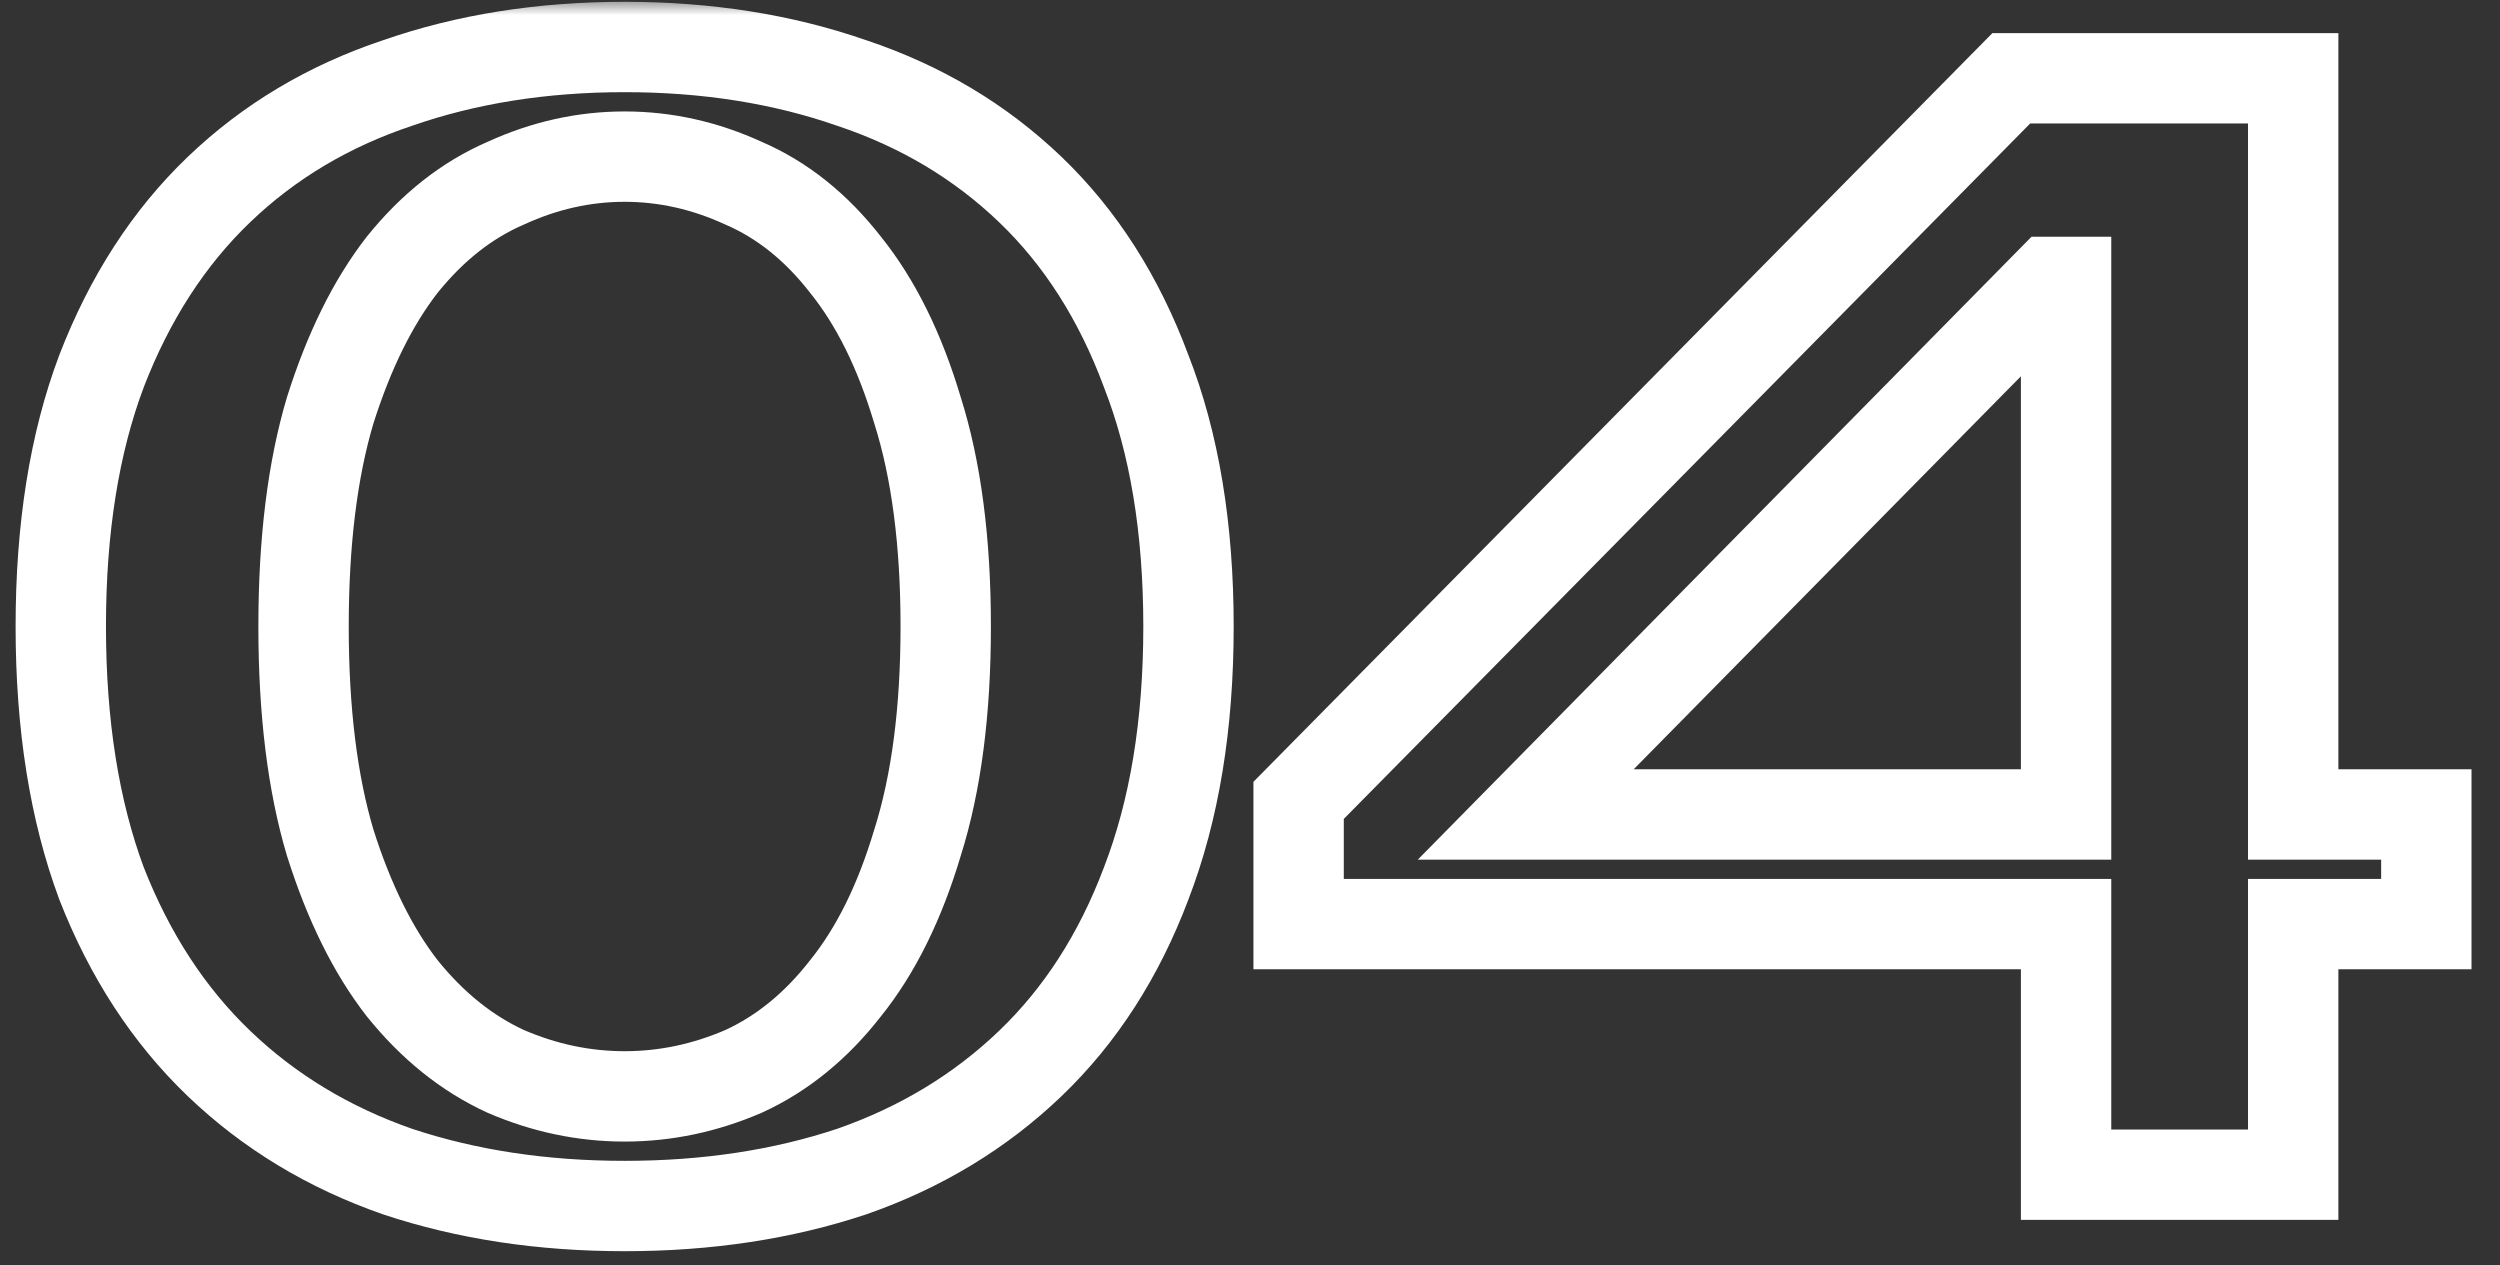 <?xml version="1.0" encoding="UTF-8"?> <svg xmlns="http://www.w3.org/2000/svg" width="83" height="42" viewBox="0 0 83 42" fill="none"><rect x="0" y="0" width="83" height="42" fill="#333333" stroke="none"/><mask id="path-1-outside-1_863_381" maskUnits="userSpaceOnUse" x="0" y="0" width="83" height="42" fill="black"><rect fill="white" width="83" height="42"></rect><path d="M20.738 5.2C19.386 5.2 18.069 5.495 16.786 6.084C15.503 6.639 14.359 7.54 13.354 8.788C12.383 10.036 11.586 11.648 10.962 13.624C10.373 15.6 10.078 17.992 10.078 20.8C10.078 23.608 10.373 26 10.962 27.976C11.586 29.952 12.383 31.564 13.354 32.812C14.359 34.06 15.503 34.979 16.786 35.568C18.069 36.123 19.386 36.4 20.738 36.4C22.09 36.4 23.407 36.123 24.69 35.568C25.973 34.979 27.099 34.06 28.07 32.812C29.075 31.564 29.873 29.952 30.462 27.976C31.086 26 31.398 23.608 31.398 20.8C31.398 17.992 31.086 15.6 30.462 13.624C29.873 11.648 29.075 10.036 28.07 8.788C27.099 7.54 25.973 6.639 24.69 6.084C23.407 5.495 22.09 5.2 20.738 5.2ZM20.738 1.56C23.477 1.56 25.99 1.959 28.278 2.756C30.566 3.519 32.542 4.697 34.206 6.292C35.87 7.887 37.153 9.897 38.054 12.324C38.99 14.716 39.458 17.541 39.458 20.8C39.458 24.059 38.99 26.901 38.054 29.328C37.153 31.72 35.87 33.713 34.206 35.308C32.542 36.903 30.566 38.099 28.278 38.896C25.99 39.659 23.477 40.04 20.738 40.04C17.999 40.04 15.486 39.659 13.198 38.896C10.91 38.099 8.934 36.903 7.27 35.308C5.606 33.713 4.306 31.72 3.37 29.328C2.469 26.901 2.018 24.059 2.018 20.8C2.018 17.541 2.469 14.716 3.37 12.324C4.306 9.897 5.606 7.887 7.27 6.292C8.934 4.697 10.91 3.519 13.198 2.756C15.486 1.959 17.999 1.56 20.738 1.56ZM80.554 30.68H76.134V39H68.594V30.68H43.114V26.572L66.774 2.6H76.134V27.04H80.554V30.68ZM68.594 27.04V9.36H68.074L50.654 27.04H68.594Z"></path></mask><path d="M16.786 6.084L17.381 7.461L17.397 7.454L17.412 7.447L16.786 6.084ZM13.354 8.788L12.186 7.847L12.178 7.857L12.17 7.867L13.354 8.788ZM10.962 13.624L9.532 13.172L9.528 13.184L9.525 13.195L10.962 13.624ZM10.962 27.976L9.525 28.405L9.528 28.416L9.532 28.428L10.962 27.976ZM13.354 32.812L12.17 33.733L12.178 33.743L12.186 33.753L13.354 32.812ZM16.786 35.568L16.16 36.931L16.175 36.938L16.191 36.945L16.786 35.568ZM24.69 35.568L25.285 36.945L25.301 36.938L25.316 36.931L24.69 35.568ZM28.07 32.812L26.902 31.871L26.894 31.881L26.886 31.891L28.07 32.812ZM30.462 27.976L29.032 27.524L29.028 27.536L29.024 27.547L30.462 27.976ZM30.462 13.624L29.024 14.053L29.028 14.064L29.032 14.076L30.462 13.624ZM28.07 8.788L26.886 9.709L26.894 9.719L26.902 9.729L28.07 8.788ZM24.69 6.084L24.064 7.447L24.079 7.454L24.095 7.461L24.69 6.084ZM28.278 2.756L27.784 4.172L27.794 4.176L27.804 4.179L28.278 2.756ZM38.054 12.324L36.648 12.846L36.652 12.858L36.657 12.871L38.054 12.324ZM38.054 29.328L36.654 28.788L36.65 28.799L38.054 29.328ZM34.206 35.308L35.244 36.391L34.206 35.308ZM28.278 38.896L28.752 40.319L28.762 40.316L28.772 40.312L28.278 38.896ZM13.198 38.896L12.704 40.312L12.714 40.316L12.724 40.319L13.198 38.896ZM7.27 35.308L6.232 36.391L6.232 36.391L7.27 35.308ZM3.37 29.328L1.964 29.85L1.968 29.863L1.973 29.875L3.37 29.328ZM3.37 12.324L1.97 11.784L1.966 11.795L3.37 12.324ZM7.27 6.292L6.232 5.209L6.232 5.209L7.27 6.292ZM13.198 2.756L13.672 4.179L13.682 4.176L13.692 4.172L13.198 2.756ZM20.738 5.2V3.7C19.16 3.7 17.63 4.045 16.16 4.721L16.786 6.084L17.412 7.447C18.507 6.944 19.612 6.7 20.738 6.7V5.2ZM16.786 6.084L16.191 4.707C14.654 5.372 13.321 6.437 12.186 7.847L13.354 8.788L14.522 9.729C15.397 8.643 16.353 7.905 17.381 7.461L16.786 6.084ZM13.354 8.788L12.17 7.867C11.062 9.292 10.194 11.076 9.532 13.172L10.962 13.624L12.392 14.076C12.979 12.22 13.705 10.78 14.538 9.709L13.354 8.788ZM10.962 13.624L9.525 13.195C8.882 15.35 8.578 17.895 8.578 20.8H10.078H11.578C11.578 18.088 11.864 15.85 12.399 14.053L10.962 13.624ZM10.078 20.8H8.578C8.578 23.704 8.882 26.25 9.525 28.405L10.962 27.976L12.399 27.547C11.864 25.75 11.578 23.512 11.578 20.8H10.078ZM10.962 27.976L9.532 28.428C10.194 30.524 11.062 32.308 12.17 33.733L13.354 32.812L14.538 31.891C13.705 30.82 12.979 29.38 12.392 27.524L10.962 27.976ZM13.354 32.812L12.186 33.753C13.317 35.157 14.639 36.232 16.16 36.931L16.786 35.568L17.412 34.205C16.367 33.725 15.402 32.963 14.522 31.871L13.354 32.812ZM16.786 35.568L16.191 36.945C17.655 37.578 19.174 37.9 20.738 37.9V36.4V34.9C19.598 34.9 18.483 34.667 17.381 34.191L16.786 35.568ZM20.738 36.4V37.9C22.302 37.9 23.821 37.578 25.285 36.945L24.69 35.568L24.095 34.191C22.993 34.667 21.878 34.9 20.738 34.9V36.4ZM24.69 35.568L25.316 36.931C26.843 36.23 28.154 35.148 29.254 33.733L28.07 32.812L26.886 31.891C26.045 32.972 25.102 33.728 24.064 34.205L24.69 35.568ZM28.07 32.812L29.238 33.753C30.395 32.317 31.27 30.516 31.899 28.405L30.462 27.976L29.024 27.547C28.476 29.388 27.756 30.811 26.902 31.871L28.07 32.812ZM30.462 27.976L31.892 28.428C32.576 26.264 32.898 23.711 32.898 20.8H31.398H29.898C29.898 23.505 29.596 25.736 29.032 27.524L30.462 27.976ZM31.398 20.8H32.898C32.898 17.889 32.576 15.336 31.892 13.172L30.462 13.624L29.032 14.076C29.596 15.864 29.898 18.095 29.898 20.8H31.398ZM30.462 13.624L31.899 13.195C31.27 11.084 30.395 9.283 29.238 7.847L28.07 8.788L26.902 9.729C27.756 10.789 28.476 12.212 29.024 14.053L30.462 13.624ZM28.07 8.788L29.254 7.867C28.149 6.447 26.828 5.374 25.285 4.707L24.69 6.084L24.095 7.461C25.117 7.903 26.049 8.633 26.886 9.709L28.07 8.788ZM24.69 6.084L25.316 4.721C23.846 4.045 22.316 3.7 20.738 3.7V5.2V6.7C21.864 6.7 22.969 6.944 24.064 7.447L24.69 6.084ZM20.738 1.56V3.06C23.33 3.06 25.674 3.437 27.784 4.172L28.278 2.756L28.772 1.34C26.306 0.48 23.623 0.06 20.738 0.06V1.56ZM28.278 2.756L27.804 4.179C29.891 4.875 31.672 5.941 33.168 7.375L34.206 6.292L35.244 5.209C33.412 3.454 31.241 2.163 28.752 1.333L28.278 2.756ZM34.206 6.292L33.168 7.375C34.65 8.795 35.816 10.606 36.648 12.846L38.054 12.324L39.46 11.802C38.49 9.189 37.09 6.979 35.244 5.209L34.206 6.292ZM38.054 12.324L36.657 12.871C37.509 15.049 37.958 17.68 37.958 20.8H39.458H40.958C40.958 17.402 40.471 14.383 39.451 11.777L38.054 12.324ZM39.458 20.8H37.958C37.958 23.919 37.51 26.571 36.654 28.788L38.054 29.328L39.453 29.868C40.47 27.232 40.958 24.198 40.958 20.8H39.458ZM38.054 29.328L36.65 28.799C35.819 31.005 34.653 32.802 33.168 34.225L34.206 35.308L35.244 36.391C37.087 34.625 38.486 32.435 39.458 29.857L38.054 29.328ZM34.206 35.308L33.168 34.225C31.667 35.663 29.88 36.749 27.784 37.48L28.278 38.896L28.772 40.312C31.252 39.448 33.416 38.142 35.244 36.391L34.206 35.308ZM28.278 38.896L27.804 37.473C25.688 38.178 23.337 38.54 20.738 38.54V40.04V41.54C23.616 41.54 26.292 41.139 28.752 40.319L28.278 38.896ZM20.738 40.04V38.54C18.139 38.54 15.788 38.178 13.672 37.473L13.198 38.896L12.724 40.319C15.184 41.139 17.86 41.54 20.738 41.54V40.04ZM13.198 38.896L13.692 37.48C11.596 36.749 9.808 35.663 8.308 34.225L7.27 35.308L6.232 36.391C8.059 38.142 10.224 39.448 12.704 40.312L13.198 38.896ZM7.27 35.308L8.308 34.225C6.818 32.797 5.633 30.994 4.767 28.781L3.37 29.328L1.973 29.875C2.979 32.446 4.394 34.629 6.232 36.391L7.27 35.308ZM3.37 29.328L4.776 28.806C3.951 26.583 3.518 23.925 3.518 20.8H2.018H0.518C0.518 24.193 0.987 27.22 1.964 29.85L3.37 29.328ZM2.018 20.8H3.518C3.518 17.675 3.951 15.037 4.774 12.853L3.37 12.324L1.966 11.795C0.986 14.396 0.518 17.408 0.518 20.8H2.018ZM3.37 12.324L4.769 12.864C5.636 10.616 6.822 8.799 8.308 7.375L7.27 6.292L6.232 5.209C4.39 6.975 2.975 9.179 1.97 11.784L3.37 12.324ZM7.27 6.292L8.308 7.375C9.804 5.941 11.585 4.875 13.672 4.179L13.198 2.756L12.724 1.333C10.235 2.163 8.064 3.454 6.232 5.209L7.27 6.292ZM13.198 2.756L13.692 4.172C15.802 3.437 18.146 3.06 20.738 3.06V1.56V0.06C17.853 0.06 15.17 0.48 12.704 1.34L13.198 2.756ZM80.554 30.68V32.18H82.054V30.68H80.554ZM76.134 30.68V29.18H74.634V30.68H76.134ZM76.134 39V40.5H77.634V39H76.134ZM68.594 39H67.094V40.5H68.594V39ZM68.594 30.68H70.094V29.18H68.594V30.68ZM43.114 30.68H41.614V32.18H43.114V30.68ZM43.114 26.572L42.047 25.518L41.614 25.956V26.572H43.114ZM66.774 2.6V1.1H66.147L65.707 1.546L66.774 2.6ZM76.134 2.6H77.634V1.1H76.134V2.6ZM76.134 27.04H74.634V28.54H76.134V27.04ZM80.554 27.04H82.054V25.54H80.554V27.04ZM68.594 27.04V28.54H70.094V27.04H68.594ZM68.594 9.36H70.094V7.86H68.594V9.36ZM68.074 9.36V7.86H67.446L67.006 8.307L68.074 9.36ZM50.654 27.04L49.586 25.987L47.071 28.54H50.654V27.04ZM80.554 30.68V29.18H76.134V30.68V32.18H80.554V30.68ZM76.134 30.68H74.634V39H76.134H77.634V30.68H76.134ZM76.134 39V37.5H68.594V39V40.5H76.134V39ZM68.594 39H70.094V30.68H68.594H67.094V39H68.594ZM68.594 30.68V29.18H43.114V30.68V32.18H68.594V30.68ZM43.114 30.68H44.614V26.572H43.114H41.614V30.68H43.114ZM43.114 26.572L44.182 27.626L67.842 3.654L66.774 2.6L65.707 1.546L42.047 25.518L43.114 26.572ZM66.774 2.6V4.1H76.134V2.6V1.1H66.774V2.6ZM76.134 2.6H74.634V27.04H76.134H77.634V2.6H76.134ZM76.134 27.04V28.54H80.554V27.04V25.54H76.134V27.04ZM80.554 27.04H79.054V30.68H80.554H82.054V27.04H80.554ZM68.594 27.04H70.094V9.36H68.594H67.094V27.04H68.594ZM68.594 9.36V7.86H68.074V9.36V10.86H68.594V9.36ZM68.074 9.36L67.006 8.307L49.586 25.987L50.654 27.04L51.723 28.093L69.143 10.413L68.074 9.36ZM50.654 27.04V28.54H68.594V27.04V25.54H50.654V27.04Z" fill="white" mask="url(#path-1-outside-1_863_381)"></path></svg> 